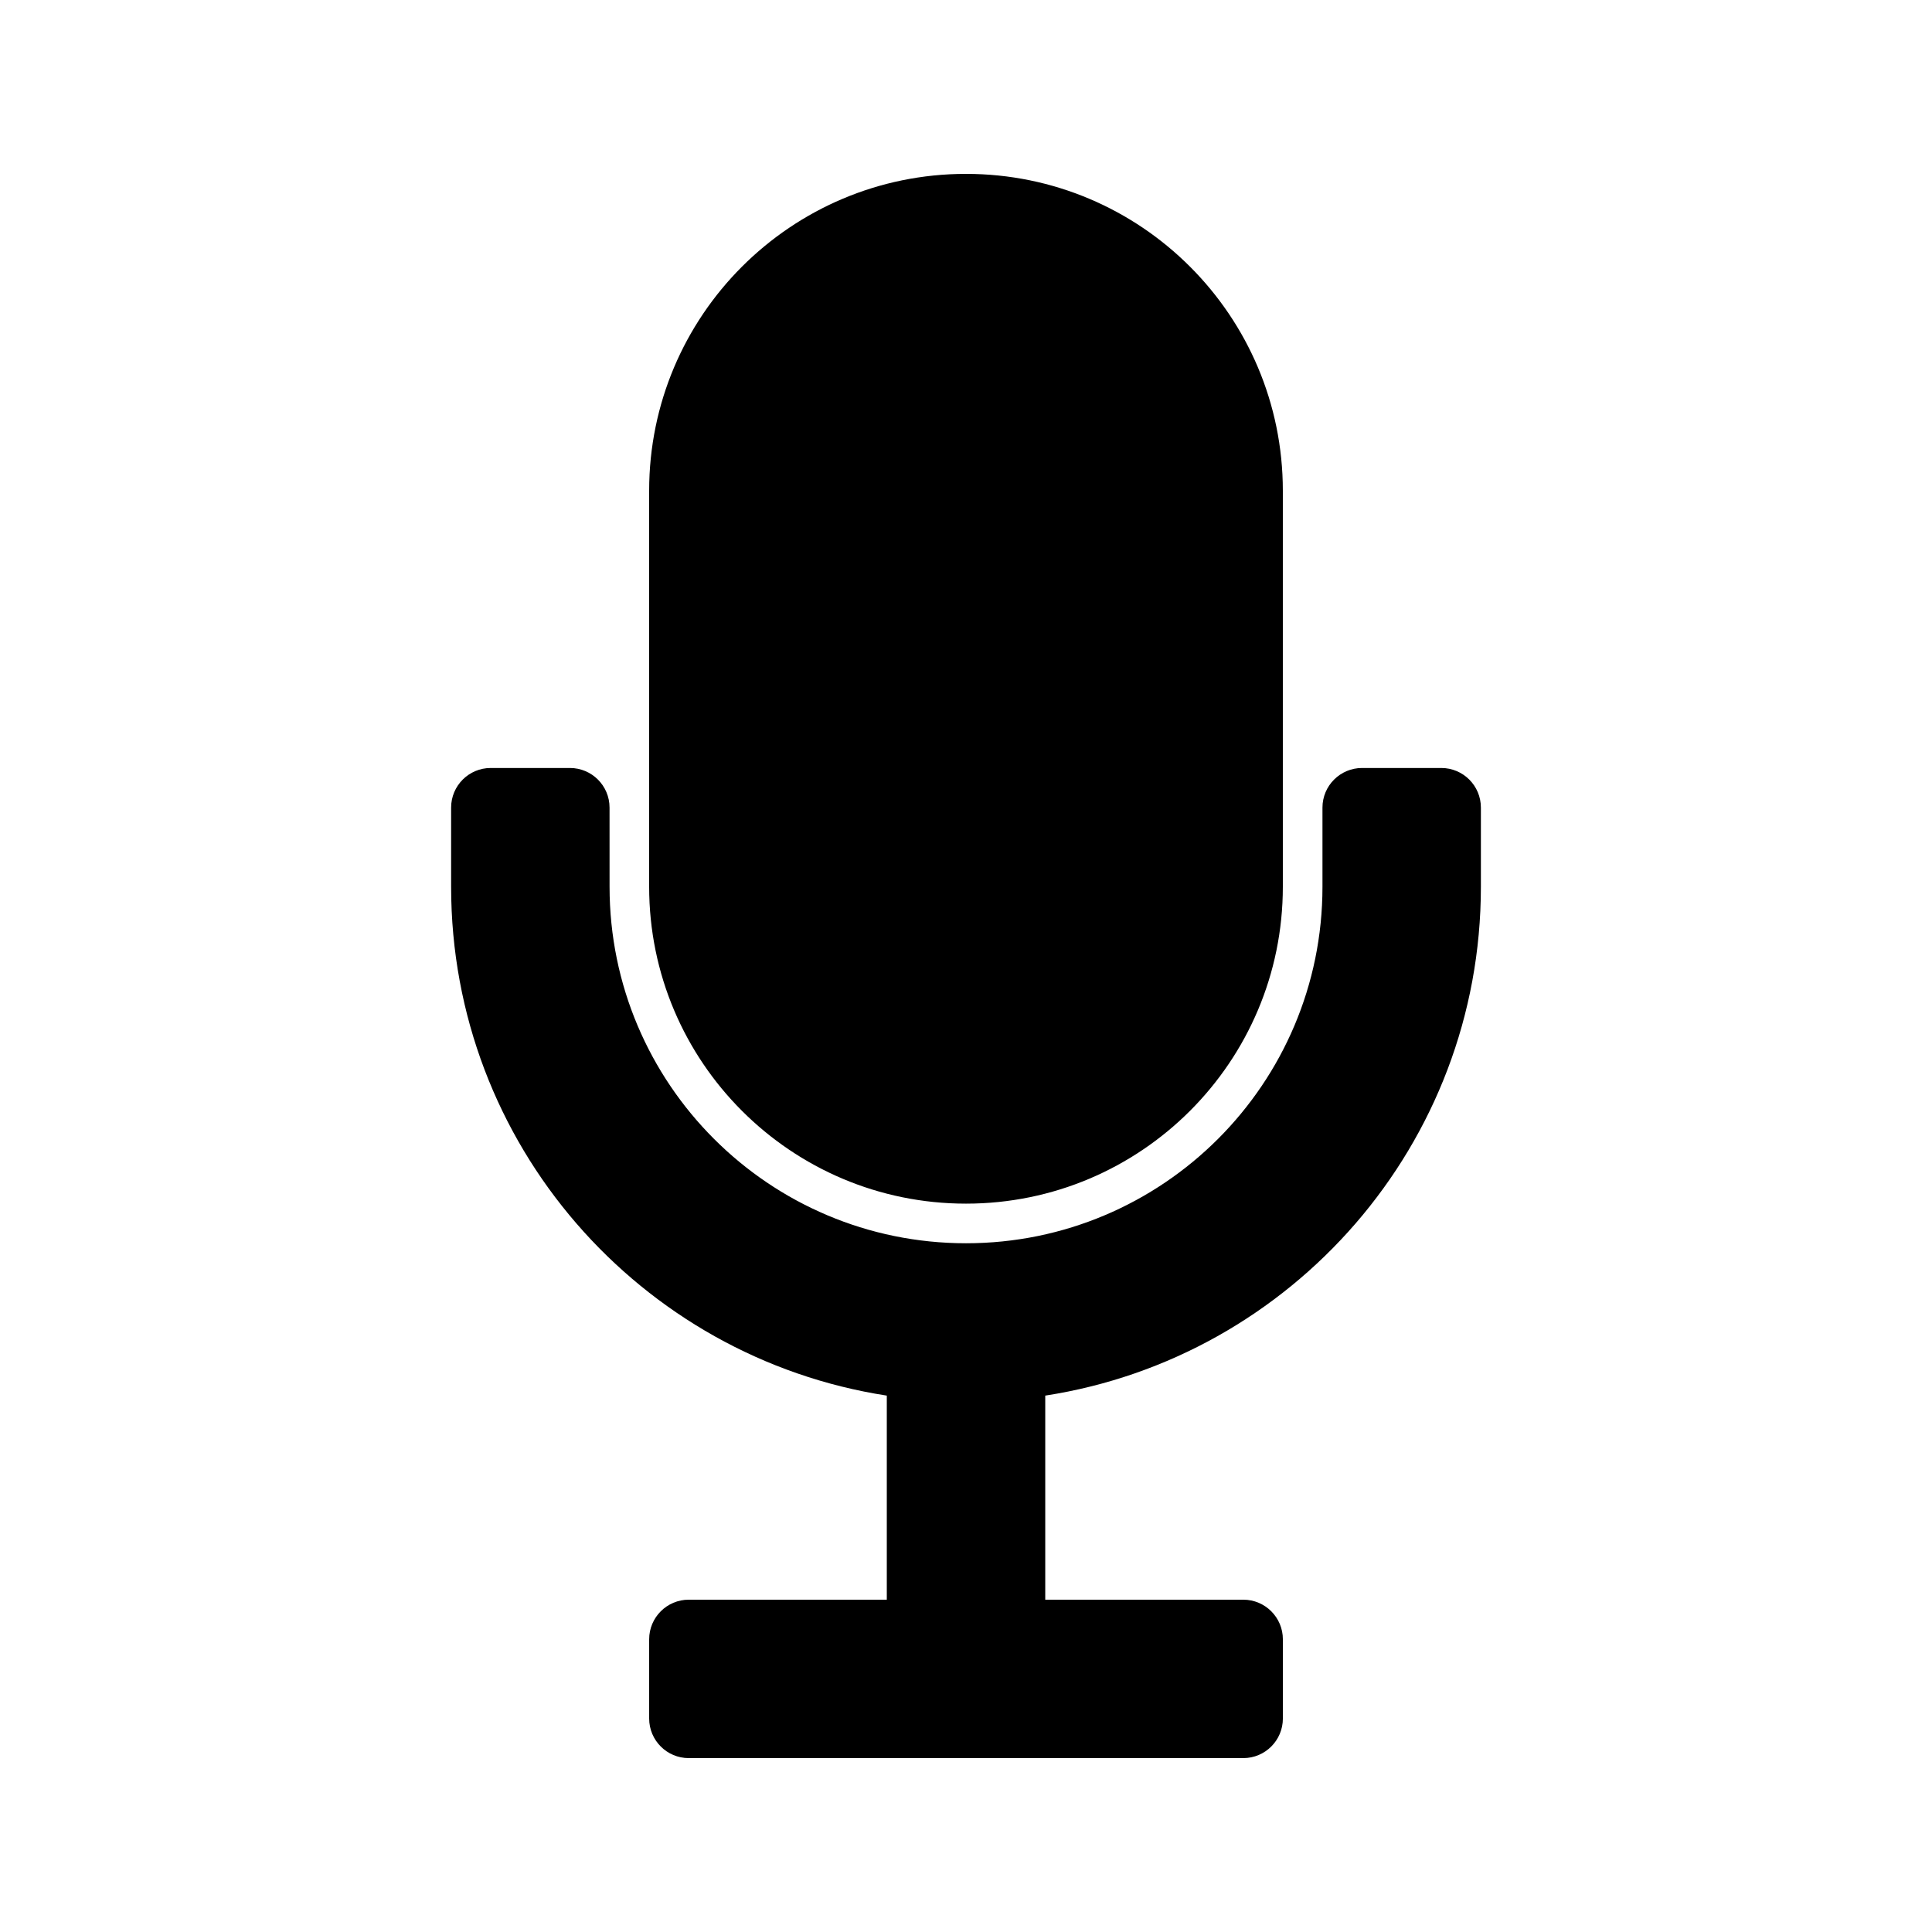 <?xml version="1.0" encoding="UTF-8"?>
<!-- The Best Svg Icon site in the world: iconSvg.co, Visit us! https://iconsvg.co -->
<svg fill="#000000" width="800px" height="800px" version="1.1" viewBox="144 144 512 512" xmlns="http://www.w3.org/2000/svg">
 <path d="m400 190.08c-46.375 0-83.969 37.594-83.969 83.969v104.96c0 46.371 37.594 83.969 83.969 83.969 46.371 0 83.965-37.598 83.965-83.969v-104.96c0-46.375-37.594-83.969-83.965-83.969zm-94.465 167.94c0-5.797-4.699-10.496-10.496-10.496h-20.992c-5.797 0-10.496 4.699-10.496 10.496v20.992c0 68.219 50.062 124.74 115.46 134.84v54.082h-52.48c-5.797 0-10.496 4.703-10.496 10.496v20.992c0 5.797 4.699 10.496 10.496 10.496h146.95c5.793 0 10.492-4.699 10.492-10.496v-20.992c0-5.793-4.699-10.496-10.492-10.496h-52.48v-54.082c65.391-10.102 115.45-66.625 115.45-134.84v-20.992c0-5.797-4.699-10.496-10.496-10.496h-20.992c-5.793 0-10.496 4.699-10.496 10.496v20.992c0 52.172-42.289 94.465-94.461 94.465s-94.465-42.293-94.465-94.465z" fill-rule="evenodd"/>
</svg>